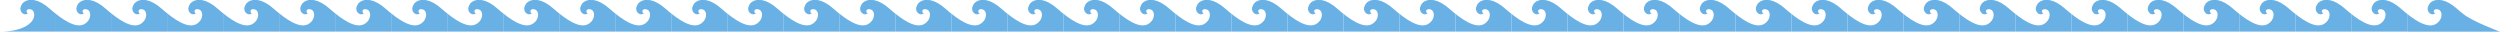 <?xml version="1.0" encoding="UTF-8" standalone="no"?>
<!DOCTYPE svg PUBLIC "-//W3C//DTD SVG 1.1//EN" "http://www.w3.org/Graphics/SVG/1.1/DTD/svg11.dtd">
<svg width="100%" height="100%" viewBox="0 0 7500 96" version="1.1" xmlns="http://www.w3.org/2000/svg" xmlns:xlink="http://www.w3.org/1999/xlink" xml:space="preserve" xmlns:serif="http://www.serif.com/" style="fill-rule:evenodd;clip-rule:evenodd;stroke-linejoin:round;stroke-miterlimit:2;">
    <g transform="matrix(1,0,0,1,-1933.34,-10949)">
        <g transform="matrix(8.333,0,0,8.333,0,0)">
            <g transform="matrix(1,0,0,1,232.001,1313.32)">
                <path d="M0,12L20.154,12L20.154,5.617C19.434,5.074 18.717,4.468 17.958,3.792C14.022,0.282 10.763,0 8.861,1.19C7.678,1.932 7.155,3.492 7.416,4.308C7.85,5.668 9.092,6.127 10.06,5.459C9.166,4.939 9.541,3.682 10.872,3.938C12.807,4.31 12.625,6.882 11.542,8.17C11.542,8.17 9.256,12 0,12" style="fill:rgb(105,176,228);fill-rule:nonzero;"/>
            </g>
            <g transform="matrix(1,0,0,1,272.31,1313.32)">
                <path d="M0,12L0,5.617C-0.721,5.074 -1.438,4.468 -2.196,3.792C-6.132,0.282 -9.391,0 -11.293,1.19C-12.477,1.932 -12.999,3.492 -12.738,4.308C-12.304,5.668 -11.062,6.127 -10.095,5.459C-10.988,4.939 -10.613,3.682 -9.282,3.938C-7.348,4.31 -7.529,6.882 -8.613,8.17C-10.055,9.882 -12.793,11.501 -20.154,5.618L-20.154,12L0,12Z" style="fill:rgb(105,176,228);fill-rule:nonzero;"/>
            </g>
            <g transform="matrix(1,0,0,1,292.464,1313.32)">
                <path d="M0,12L0,5.617C-0.721,5.074 -1.438,4.468 -2.196,3.792C-6.132,0.282 -9.391,0 -11.293,1.19C-12.477,1.932 -12.999,3.492 -12.738,4.308C-12.304,5.668 -11.062,6.127 -10.095,5.459C-10.988,4.939 -10.613,3.682 -9.282,3.938C-7.348,4.31 -7.529,6.882 -8.613,8.17C-10.055,9.882 -12.793,11.501 -20.154,5.618L-20.154,12L0,12Z" style="fill:rgb(105,176,228);fill-rule:nonzero;"/>
            </g>
            <g transform="matrix(1,0,0,1,312.619,1313.32)">
                <path d="M0,12L0,5.617C-0.721,5.074 -1.438,4.468 -2.196,3.792C-6.132,0.282 -9.391,0 -11.293,1.19C-12.477,1.932 -12.999,3.492 -12.738,4.308C-12.304,5.668 -11.062,6.127 -10.095,5.459C-10.988,4.939 -10.613,3.682 -9.282,3.938C-7.348,4.31 -7.529,6.882 -8.613,8.17C-10.055,9.882 -12.793,11.501 -20.154,5.618L-20.154,12L0,12Z" style="fill:rgb(105,176,228);fill-rule:nonzero;"/>
            </g>
            <g transform="matrix(1,0,0,1,332.773,1313.32)">
                <path d="M0,12L0,5.617C-0.721,5.074 -1.438,4.468 -2.196,3.792C-6.132,0.282 -9.391,0 -11.293,1.19C-12.477,1.932 -12.999,3.492 -12.738,4.308C-12.304,5.668 -11.062,6.127 -10.095,5.459C-10.988,4.939 -10.613,3.682 -9.282,3.938C-7.348,4.31 -7.529,6.882 -8.613,8.17C-10.055,9.882 -12.793,11.501 -20.154,5.618L-20.154,12L0,12Z" style="fill:rgb(105,176,228);fill-rule:nonzero;"/>
            </g>
            <g transform="matrix(1,0,0,1,352.928,1313.32)">
                <path d="M0,12L0,5.617C-0.721,5.074 -1.438,4.468 -2.196,3.792C-6.132,0.282 -9.391,0 -11.293,1.19C-12.477,1.932 -12.999,3.492 -12.738,4.308C-12.304,5.668 -11.062,6.127 -10.095,5.459C-10.988,4.939 -10.613,3.682 -9.282,3.938C-7.348,4.31 -7.529,6.882 -8.613,8.17C-10.055,9.882 -12.793,11.501 -20.154,5.618L-20.154,12L0,12Z" style="fill:rgb(105,176,228);fill-rule:nonzero;"/>
            </g>
            <g transform="matrix(1,0,0,1,373.083,1313.32)">
                <path d="M0,12L0,5.617C-0.721,5.074 -1.438,4.468 -2.196,3.792C-6.132,0.282 -9.391,0 -11.293,1.19C-12.477,1.932 -12.999,3.492 -12.738,4.308C-12.304,5.668 -11.062,6.127 -10.095,5.459C-10.988,4.939 -10.613,3.682 -9.282,3.938C-7.348,4.31 -7.529,6.882 -8.613,8.17C-10.055,9.882 -12.793,11.501 -20.154,5.618L-20.154,12L0,12Z" style="fill:rgb(105,176,228);fill-rule:nonzero;"/>
            </g>
            <g transform="matrix(1,0,0,1,393.237,1313.32)">
                <path d="M0,12L0,5.617C-0.721,5.074 -1.438,4.468 -2.196,3.792C-6.132,0.282 -9.391,0 -11.293,1.19C-12.477,1.932 -12.999,3.492 -12.738,4.308C-12.304,5.668 -11.062,6.127 -10.095,5.459C-10.988,4.939 -10.613,3.682 -9.282,3.938C-7.348,4.31 -7.529,6.882 -8.613,8.17C-10.055,9.882 -12.793,11.501 -20.154,5.618L-20.154,12L0,12Z" style="fill:rgb(105,176,228);fill-rule:nonzero;"/>
            </g>
            <g transform="matrix(1,0,0,1,413.392,1313.32)">
                <path d="M0,12L0,5.617C-0.721,5.074 -1.438,4.468 -2.196,3.792C-6.132,0.282 -9.391,0 -11.293,1.19C-12.477,1.932 -12.999,3.492 -12.738,4.308C-12.304,5.668 -11.062,6.127 -10.095,5.459C-10.988,4.939 -10.613,3.682 -9.282,3.938C-7.348,4.31 -7.529,6.882 -8.613,8.17C-10.055,9.882 -12.793,11.501 -20.154,5.618L-20.154,12L0,12Z" style="fill:rgb(105,176,228);fill-rule:nonzero;"/>
            </g>
            <g transform="matrix(1,0,0,1,433.547,1313.32)">
                <path d="M0,12L0,5.617C-0.721,5.074 -1.438,4.468 -2.196,3.792C-6.132,0.282 -9.391,0 -11.293,1.19C-12.477,1.932 -12.999,3.492 -12.738,4.308C-12.304,5.668 -11.062,6.127 -10.095,5.459C-10.988,4.939 -10.613,3.682 -9.282,3.938C-7.348,4.31 -7.529,6.882 -8.613,8.17C-10.055,9.882 -12.793,11.501 -20.154,5.618L-20.154,12L0,12Z" style="fill:rgb(105,176,228);fill-rule:nonzero;"/>
            </g>
            <g transform="matrix(1,0,0,1,453.701,1313.32)">
                <path d="M0,12L0,5.617C-0.721,5.074 -1.438,4.468 -2.196,3.792C-6.132,0.282 -9.391,0 -11.293,1.19C-12.477,1.932 -12.999,3.492 -12.738,4.308C-12.304,5.668 -11.062,6.127 -10.095,5.459C-10.988,4.939 -10.613,3.682 -9.282,3.938C-7.348,4.31 -7.529,6.882 -8.613,8.17C-10.055,9.882 -12.793,11.501 -20.154,5.618L-20.154,12L0,12Z" style="fill:rgb(105,176,228);fill-rule:nonzero;"/>
            </g>
            <g transform="matrix(1,0,0,1,473.856,1313.32)">
                <path d="M0,12L0,5.617C-0.721,5.074 -1.438,4.468 -2.196,3.792C-6.132,0.282 -9.391,0 -11.293,1.19C-12.477,1.932 -12.999,3.492 -12.738,4.308C-12.304,5.668 -11.062,6.127 -10.095,5.459C-10.988,4.939 -10.613,3.682 -9.282,3.938C-7.348,4.31 -7.529,6.882 -8.613,8.17C-10.055,9.882 -12.793,11.501 -20.154,5.618L-20.154,12L0,12Z" style="fill:rgb(105,176,228);fill-rule:nonzero;"/>
            </g>
            <g transform="matrix(1,0,0,1,494.011,1313.32)">
                <path d="M0,12L0,5.617C-0.721,5.074 -1.438,4.468 -2.196,3.792C-6.132,0.282 -9.391,0 -11.293,1.19C-12.477,1.932 -12.999,3.492 -12.738,4.308C-12.304,5.668 -11.062,6.127 -10.095,5.459C-10.988,4.939 -10.613,3.682 -9.282,3.938C-7.348,4.31 -7.529,6.882 -8.613,8.17C-10.055,9.882 -12.793,11.501 -20.154,5.618L-20.154,12L0,12Z" style="fill:rgb(105,176,228);fill-rule:nonzero;"/>
            </g>
            <g transform="matrix(1,0,0,1,514.165,1313.32)">
                <path d="M0,12L0,5.617C-0.721,5.074 -1.438,4.468 -2.196,3.792C-6.132,0.282 -9.391,0 -11.293,1.19C-12.477,1.932 -12.999,3.492 -12.738,4.308C-12.304,5.668 -11.062,6.127 -10.095,5.459C-10.988,4.939 -10.613,3.682 -9.282,3.938C-7.348,4.31 -7.529,6.882 -8.613,8.17C-10.055,9.882 -12.793,11.501 -20.154,5.618L-20.154,12L0,12Z" style="fill:rgb(105,176,228);fill-rule:nonzero;"/>
            </g>
            <g transform="matrix(1,0,0,1,534.32,1313.32)">
                <path d="M0,12L0,5.617C-0.721,5.074 -1.438,4.468 -2.196,3.792C-6.132,0.282 -9.391,0 -11.293,1.19C-12.477,1.932 -12.999,3.492 -12.738,4.308C-12.304,5.668 -11.062,6.127 -10.095,5.459C-10.988,4.939 -10.613,3.682 -9.282,3.938C-7.348,4.31 -7.529,6.882 -8.613,8.17C-10.055,9.882 -12.793,11.501 -20.154,5.618L-20.154,12L0,12Z" style="fill:rgb(105,176,228);fill-rule:nonzero;"/>
            </g>
            <g transform="matrix(1,0,0,1,554.474,1313.32)">
                <path d="M0,12L0,5.617C-0.721,5.074 -1.438,4.468 -2.196,3.792C-6.132,0.282 -9.391,0 -11.293,1.19C-12.477,1.932 -12.999,3.492 -12.738,4.308C-12.304,5.668 -11.062,6.127 -10.095,5.459C-10.988,4.939 -10.613,3.682 -9.282,3.938C-7.348,4.31 -7.529,6.882 -8.613,8.17C-10.055,9.882 -12.793,11.501 -20.154,5.618L-20.154,12L0,12Z" style="fill:rgb(105,176,228);fill-rule:nonzero;"/>
            </g>
            <g transform="matrix(1,0,0,1,574.629,1313.32)">
                <path d="M0,12L0,5.617C-0.721,5.074 -1.438,4.468 -2.196,3.792C-6.132,0.282 -9.391,0 -11.293,1.19C-12.477,1.932 -12.999,3.492 -12.738,4.308C-12.304,5.668 -11.062,6.127 -10.095,5.459C-10.988,4.939 -10.613,3.682 -9.282,3.938C-7.348,4.31 -7.529,6.882 -8.613,8.17C-10.055,9.882 -12.793,11.501 -20.154,5.618L-20.154,12L0,12Z" style="fill:rgb(105,176,228);fill-rule:nonzero;"/>
            </g>
            <g transform="matrix(1,0,0,1,594.784,1313.32)">
                <path d="M0,12L0,5.617C-0.721,5.074 -1.438,4.468 -2.196,3.792C-6.132,0.282 -9.391,0 -11.293,1.19C-12.477,1.932 -12.999,3.492 -12.738,4.308C-12.304,5.668 -11.062,6.127 -10.095,5.459C-10.988,4.939 -10.613,3.682 -9.282,3.938C-7.348,4.31 -7.529,6.882 -8.613,8.17C-10.055,9.882 -12.793,11.501 -20.154,5.618L-20.154,12L0,12Z" style="fill:rgb(105,176,228);fill-rule:nonzero;"/>
            </g>
            <g transform="matrix(1,0,0,1,614.938,1313.32)">
                <path d="M0,12L0,5.617C-0.721,5.074 -1.438,4.468 -2.196,3.792C-6.132,0.282 -9.391,0 -11.293,1.19C-12.477,1.932 -12.999,3.492 -12.738,4.308C-12.304,5.668 -11.062,6.127 -10.095,5.459C-10.988,4.939 -10.613,3.682 -9.282,3.938C-7.348,4.31 -7.529,6.882 -8.613,8.17C-10.055,9.882 -12.793,11.501 -20.154,5.618L-20.154,12L0,12Z" style="fill:rgb(105,176,228);fill-rule:nonzero;"/>
            </g>
            <g transform="matrix(1,0,0,1,635.093,1313.32)">
                <path d="M0,12L0,5.617C-0.721,5.074 -1.438,4.468 -2.196,3.792C-6.132,0.282 -9.391,0 -11.293,1.19C-12.477,1.932 -12.999,3.492 -12.738,4.308C-12.304,5.668 -11.062,6.127 -10.095,5.459C-10.988,4.939 -10.613,3.682 -9.282,3.938C-7.348,4.31 -7.529,6.882 -8.613,8.17C-10.055,9.882 -12.793,11.501 -20.154,5.618L-20.154,12L0,12Z" style="fill:rgb(105,176,228);fill-rule:nonzero;"/>
            </g>
            <g transform="matrix(1,0,0,1,655.248,1313.32)">
                <path d="M0,12L0,5.617C-0.721,5.074 -1.438,4.468 -2.196,3.792C-6.132,0.282 -9.391,0 -11.293,1.19C-12.477,1.932 -12.999,3.492 -12.738,4.308C-12.304,5.668 -11.062,6.127 -10.095,5.459C-10.988,4.939 -10.613,3.682 -9.282,3.938C-7.348,4.31 -7.529,6.882 -8.613,8.17C-10.055,9.882 -12.793,11.501 -20.154,5.618L-20.154,12L0,12Z" style="fill:rgb(105,176,228);fill-rule:nonzero;"/>
            </g>
            <g transform="matrix(1,0,0,1,675.402,1313.32)">
                <path d="M0,12L0,5.617C-0.721,5.074 -1.438,4.468 -2.196,3.792C-6.132,0.282 -9.391,0 -11.293,1.19C-12.477,1.932 -12.999,3.492 -12.738,4.308C-12.304,5.668 -11.062,6.127 -10.095,5.459C-10.988,4.939 -10.613,3.682 -9.282,3.938C-7.348,4.31 -7.529,6.882 -8.613,8.17C-10.055,9.882 -12.793,11.501 -20.154,5.618L-20.154,12L0,12Z" style="fill:rgb(105,176,228);fill-rule:nonzero;"/>
            </g>
            <g transform="matrix(1,0,0,1,695.557,1313.32)">
                <path d="M0,12L0,5.617C-0.721,5.074 -1.438,4.468 -2.196,3.792C-6.132,0.282 -9.391,0 -11.293,1.19C-12.477,1.932 -12.999,3.492 -12.738,4.308C-12.304,5.668 -11.062,6.127 -10.095,5.459C-10.988,4.939 -10.613,3.682 -9.282,3.938C-7.348,4.31 -7.529,6.882 -8.613,8.17C-10.055,9.882 -12.793,11.501 -20.154,5.618L-20.154,12L0,12Z" style="fill:rgb(105,176,228);fill-rule:nonzero;"/>
            </g>
            <g transform="matrix(1,0,0,1,715.712,1313.32)">
                <path d="M0,12L0,5.617C-0.721,5.074 -1.438,4.468 -2.196,3.792C-6.132,0.282 -9.391,0 -11.293,1.19C-12.477,1.932 -12.999,3.492 -12.738,4.308C-12.304,5.668 -11.062,6.127 -10.095,5.459C-10.988,4.939 -10.613,3.682 -9.282,3.938C-7.348,4.31 -7.529,6.882 -8.613,8.17C-10.055,9.882 -12.793,11.501 -20.154,5.618L-20.154,12L0,12Z" style="fill:rgb(105,176,228);fill-rule:nonzero;"/>
            </g>
            <g transform="matrix(1,0,0,1,735.866,1313.32)">
                <path d="M0,12L0,5.617C-0.721,5.074 -1.438,4.468 -2.196,3.792C-6.132,0.282 -9.391,0 -11.293,1.19C-12.477,1.932 -12.999,3.492 -12.738,4.308C-12.304,5.668 -11.062,6.127 -10.095,5.459C-10.988,4.939 -10.613,3.682 -9.282,3.938C-7.348,4.31 -7.529,6.882 -8.613,8.17C-10.055,9.882 -12.793,11.501 -20.154,5.618L-20.154,12L0,12Z" style="fill:rgb(105,176,228);fill-rule:nonzero;"/>
            </g>
            <g transform="matrix(1,0,0,1,756.021,1313.32)">
                <path d="M0,12L0,5.617C-0.721,5.074 -1.438,4.468 -2.196,3.792C-6.132,0.282 -9.391,0 -11.293,1.19C-12.477,1.932 -12.999,3.492 -12.738,4.308C-12.304,5.668 -11.062,6.127 -10.095,5.459C-10.988,4.939 -10.613,3.682 -9.282,3.938C-7.348,4.31 -7.529,6.882 -8.613,8.17C-10.055,9.882 -12.793,11.501 -20.154,5.618L-20.154,12L0,12Z" style="fill:rgb(105,176,228);fill-rule:nonzero;"/>
            </g>
            <g transform="matrix(1,0,0,1,776.176,1313.32)">
                <path d="M0,12L0,5.617C-0.721,5.074 -1.438,4.468 -2.196,3.792C-6.132,0.282 -9.391,0 -11.293,1.19C-12.477,1.932 -12.999,3.492 -12.738,4.308C-12.304,5.668 -11.062,6.127 -10.095,5.459C-10.988,4.939 -10.613,3.682 -9.282,3.938C-7.348,4.31 -7.529,6.882 -8.613,8.17C-10.055,9.882 -12.793,11.501 -20.154,5.618L-20.154,12L0,12Z" style="fill:rgb(105,176,228);fill-rule:nonzero;"/>
            </g>
            <g transform="matrix(1,0,0,1,796.33,1313.32)">
                <path d="M0,12L0,5.617C-0.721,5.074 -1.438,4.468 -2.196,3.792C-6.132,0.282 -9.391,0 -11.293,1.19C-12.477,1.932 -12.999,3.492 -12.738,4.308C-12.304,5.668 -11.062,6.127 -10.095,5.459C-10.988,4.939 -10.613,3.682 -9.282,3.938C-7.348,4.31 -7.529,6.882 -8.613,8.17C-10.055,9.882 -12.793,11.501 -20.154,5.618L-20.154,12L0,12Z" style="fill:rgb(105,176,228);fill-rule:nonzero;"/>
            </g>
            <g transform="matrix(1,0,0,1,816.485,1313.32)">
                <path d="M0,12L0,5.617C-0.721,5.074 -1.438,4.468 -2.196,3.792C-6.132,0.282 -9.391,0 -11.293,1.19C-12.477,1.932 -12.999,3.492 -12.738,4.308C-12.304,5.668 -11.062,6.127 -10.095,5.459C-10.988,4.939 -10.613,3.682 -9.282,3.938C-7.348,4.31 -7.529,6.882 -8.613,8.17C-10.055,9.882 -12.793,11.501 -20.154,5.618L-20.154,12L0,12Z" style="fill:rgb(105,176,228);fill-rule:nonzero;"/>
            </g>
            <g transform="matrix(1,0,0,1,836.639,1313.32)">
                <path d="M0,12L0,5.617C-0.721,5.074 -1.438,4.468 -2.196,3.792C-6.132,0.282 -9.391,0 -11.293,1.19C-12.477,1.932 -12.999,3.492 -12.738,4.308C-12.304,5.668 -11.062,6.127 -10.095,5.459C-10.988,4.939 -10.613,3.682 -9.282,3.938C-7.348,4.31 -7.529,6.882 -8.613,8.17C-10.055,9.882 -12.793,11.501 -20.154,5.618L-20.154,12L0,12Z" style="fill:rgb(105,176,228);fill-rule:nonzero;"/>
            </g>
            <g transform="matrix(1,0,0,1,856.794,1313.32)">
                <path d="M0,12L0,5.617C-0.721,5.074 -1.438,4.468 -2.196,3.792C-6.132,0.282 -9.391,0 -11.293,1.19C-12.477,1.932 -12.999,3.492 -12.738,4.308C-12.304,5.668 -11.062,6.127 -10.095,5.459C-10.988,4.939 -10.613,3.682 -9.282,3.938C-7.348,4.31 -7.529,6.882 -8.613,8.17C-10.055,9.882 -12.793,11.501 -20.154,5.618L-20.154,12L0,12Z" style="fill:rgb(105,176,228);fill-rule:nonzero;"/>
            </g>
            <g transform="matrix(1,0,0,1,876.949,1313.32)">
                <path d="M0,12L0,5.617C-0.721,5.074 -1.438,4.468 -2.196,3.792C-6.132,0.282 -9.391,0 -11.293,1.19C-12.477,1.932 -12.999,3.492 -12.738,4.308C-12.304,5.668 -11.062,6.127 -10.095,5.459C-10.988,4.939 -10.613,3.682 -9.282,3.938C-7.348,4.31 -7.529,6.882 -8.613,8.17C-10.055,9.882 -12.793,11.501 -20.154,5.618L-20.154,12L0,12Z" style="fill:rgb(105,176,228);fill-rule:nonzero;"/>
            </g>
            <g transform="matrix(1,0,0,1,897.103,1313.32)">
                <path d="M0,12L0,5.617C-0.721,5.074 -1.438,4.468 -2.196,3.792C-6.132,0.282 -9.391,0 -11.293,1.19C-12.477,1.932 -12.999,3.492 -12.738,4.308C-12.304,5.668 -11.062,6.127 -10.095,5.459C-10.988,4.939 -10.613,3.682 -9.282,3.938C-7.348,4.31 -7.529,6.882 -8.613,8.17C-10.055,9.882 -12.793,11.501 -20.154,5.618L-20.154,12L0,12Z" style="fill:rgb(105,176,228);fill-rule:nonzero;"/>
            </g>
            <g transform="matrix(1,0,0,1,917.258,1313.32)">
                <path d="M0,12L0,5.617C-0.721,5.074 -1.438,4.468 -2.196,3.792C-6.132,0.282 -9.391,0 -11.293,1.19C-12.477,1.932 -12.999,3.492 -12.738,4.308C-12.304,5.668 -11.062,6.127 -10.095,5.459C-10.988,4.939 -10.613,3.682 -9.282,3.938C-7.348,4.31 -7.529,6.882 -8.613,8.17C-10.055,9.882 -12.793,11.501 -20.154,5.618L-20.154,12L0,12Z" style="fill:rgb(105,176,228);fill-rule:nonzero;"/>
            </g>
            <g transform="matrix(1,0,0,1,937.413,1313.32)">
                <path d="M0,12L0,5.617C-0.721,5.074 -1.438,4.468 -2.196,3.792C-6.132,0.282 -9.391,0 -11.293,1.19C-12.477,1.932 -12.999,3.492 -12.738,4.308C-12.304,5.668 -11.062,6.127 -10.095,5.459C-10.988,4.939 -10.613,3.682 -9.282,3.938C-7.348,4.31 -7.529,6.882 -8.613,8.17C-10.055,9.882 -12.793,11.501 -20.154,5.618L-20.154,12L0,12Z" style="fill:rgb(105,176,228);fill-rule:nonzero;"/>
            </g>
            <g transform="matrix(1,0,0,1,957.567,1313.32)">
                <path d="M0,12L0,5.617C-0.721,5.074 -1.438,4.468 -2.196,3.792C-6.132,0.282 -9.391,0 -11.293,1.19C-12.477,1.932 -12.999,3.492 -12.738,4.308C-12.304,5.668 -11.062,6.127 -10.095,5.459C-10.988,4.939 -10.613,3.682 -9.282,3.938C-7.348,4.31 -7.529,6.882 -8.613,8.17C-10.055,9.882 -12.793,11.501 -20.154,5.618L-20.154,12L0,12Z" style="fill:rgb(105,176,228);fill-rule:nonzero;"/>
            </g>
            <g transform="matrix(1,0,0,1,977.722,1313.32)">
                <path d="M0,12L0,5.617C-0.721,5.074 -1.438,4.468 -2.196,3.792C-6.132,0.282 -9.391,0 -11.293,1.19C-12.477,1.932 -12.999,3.492 -12.738,4.308C-12.304,5.668 -11.062,6.127 -10.095,5.459C-10.988,4.939 -10.613,3.682 -9.282,3.938C-7.348,4.31 -7.529,6.882 -8.613,8.17C-10.055,9.882 -12.793,11.501 -20.154,5.618L-20.154,12L0,12Z" style="fill:rgb(105,176,228);fill-rule:nonzero;"/>
            </g>
            <g transform="matrix(1,0,0,1,997.877,1313.32)">
                <path d="M0,12L0,5.617C-0.72,5.074 -1.438,4.468 -2.196,3.792C-6.132,0.282 -9.391,0 -11.293,1.19C-12.477,1.932 -12.999,3.492 -12.738,4.308C-12.304,5.668 -11.062,6.127 -10.095,5.459C-10.988,4.939 -10.613,3.682 -9.282,3.938C-7.348,4.31 -7.529,6.882 -8.613,8.17C-10.055,9.882 -12.793,11.501 -20.154,5.618L-20.154,12L0,12Z" style="fill:rgb(105,176,228);fill-rule:nonzero;"/>
            </g>
            <g transform="matrix(1,0,0,1,1018.03,1313.32)">
                <path d="M0,12L0,5.617C-0.721,5.074 -1.438,4.468 -2.196,3.792C-6.132,0.282 -9.391,0 -11.293,1.19C-12.477,1.932 -12.999,3.492 -12.738,4.308C-12.304,5.668 -11.062,6.127 -10.095,5.459C-10.988,4.939 -10.613,3.682 -9.282,3.938C-7.348,4.31 -7.529,6.882 -8.613,8.17C-10.055,9.882 -12.793,11.501 -20.154,5.618L-20.154,12L0,12Z" style="fill:rgb(105,176,228);fill-rule:nonzero;"/>
            </g>
            <g transform="matrix(1,0,0,1,1038.19,1313.32)">
                <path d="M0,12L0,5.617C-0.72,5.074 -1.437,4.468 -2.196,3.792C-6.132,0.282 -9.391,0 -11.293,1.19C-12.476,1.932 -12.999,3.492 -12.738,4.308C-12.304,5.668 -11.062,6.127 -10.095,5.459C-10.988,4.939 -10.613,3.682 -9.282,3.938C-7.348,4.31 -7.529,6.882 -8.613,8.17C-10.055,9.882 -12.793,11.501 -20.154,5.618L-20.154,12L0,12Z" style="fill:rgb(105,176,228);fill-rule:nonzero;"/>
            </g>
            <g transform="matrix(1,0,0,1,1058.34,1313.32)">
                <path d="M0,12L0,5.617C-0.72,5.074 -1.438,4.468 -2.196,3.792C-6.132,0.282 -9.391,0 -11.293,1.19C-12.477,1.932 -12.999,3.492 -12.738,4.308C-12.304,5.668 -11.062,6.127 -10.095,5.459C-10.988,4.939 -10.613,3.682 -9.282,3.938C-7.348,4.31 -7.529,6.882 -8.613,8.17C-10.055,9.882 -12.793,11.501 -20.154,5.618L-20.154,12L0,12Z" style="fill:rgb(105,176,228);fill-rule:nonzero;"/>
            </g>
            <g transform="matrix(1,0,0,1,1078.5,1313.32)">
                <path d="M0,12L0,5.617C-0.72,5.074 -1.438,4.468 -2.196,3.792C-6.132,0.282 -9.391,0 -11.293,1.19C-12.477,1.932 -12.999,3.492 -12.738,4.308C-12.304,5.668 -11.062,6.127 -10.095,5.459C-10.988,4.939 -10.613,3.682 -9.282,3.938C-7.348,4.31 -7.529,6.882 -8.613,8.17C-10.055,9.882 -12.793,11.501 -20.154,5.618L-20.154,12L0,12Z" style="fill:rgb(105,176,228);fill-rule:nonzero;"/>
            </g>
            <g transform="matrix(1,0,0,1,1098.65,1313.32)">
                <path d="M0,12L0,5.617C-0.721,5.074 -1.438,4.468 -2.196,3.792C-6.132,0.282 -9.391,0 -11.293,1.19C-12.477,1.932 -13,3.492 -12.738,4.308C-12.304,5.668 -11.062,6.127 -10.095,5.459C-10.988,4.939 -10.613,3.682 -9.282,3.938C-7.348,4.31 -7.529,6.882 -8.613,8.17C-10.055,9.882 -12.793,11.501 -20.154,5.618L-20.154,12L0,12Z" style="fill:rgb(105,176,228);fill-rule:nonzero;"/>
            </g>
            <g transform="matrix(1,0,0,1,1118.8,1319.71)">
                <path d="M0,-0.766C-0.721,-1.308 -1.438,-1.915 -2.196,-2.591C-6.132,-6.101 -9.391,-6.383 -11.293,-5.193C-12.477,-4.45 -13,-2.89 -12.738,-2.075C-12.304,-0.715 -11.062,-0.256 -10.095,-0.923C-10.988,-1.444 -10.613,-2.7 -9.282,-2.445C-7.348,-2.073 -7.529,0.499 -8.613,1.788C-10.055,3.499 -12.793,5.118 -20.154,-0.764L-20.154,5.617L13.195,5.617C13.195,5.617 3.303,1.97 0,-0.766" style="fill:rgb(105,176,228);fill-rule:nonzero;"/>
            </g>
        </g>
    </g>
</svg>
